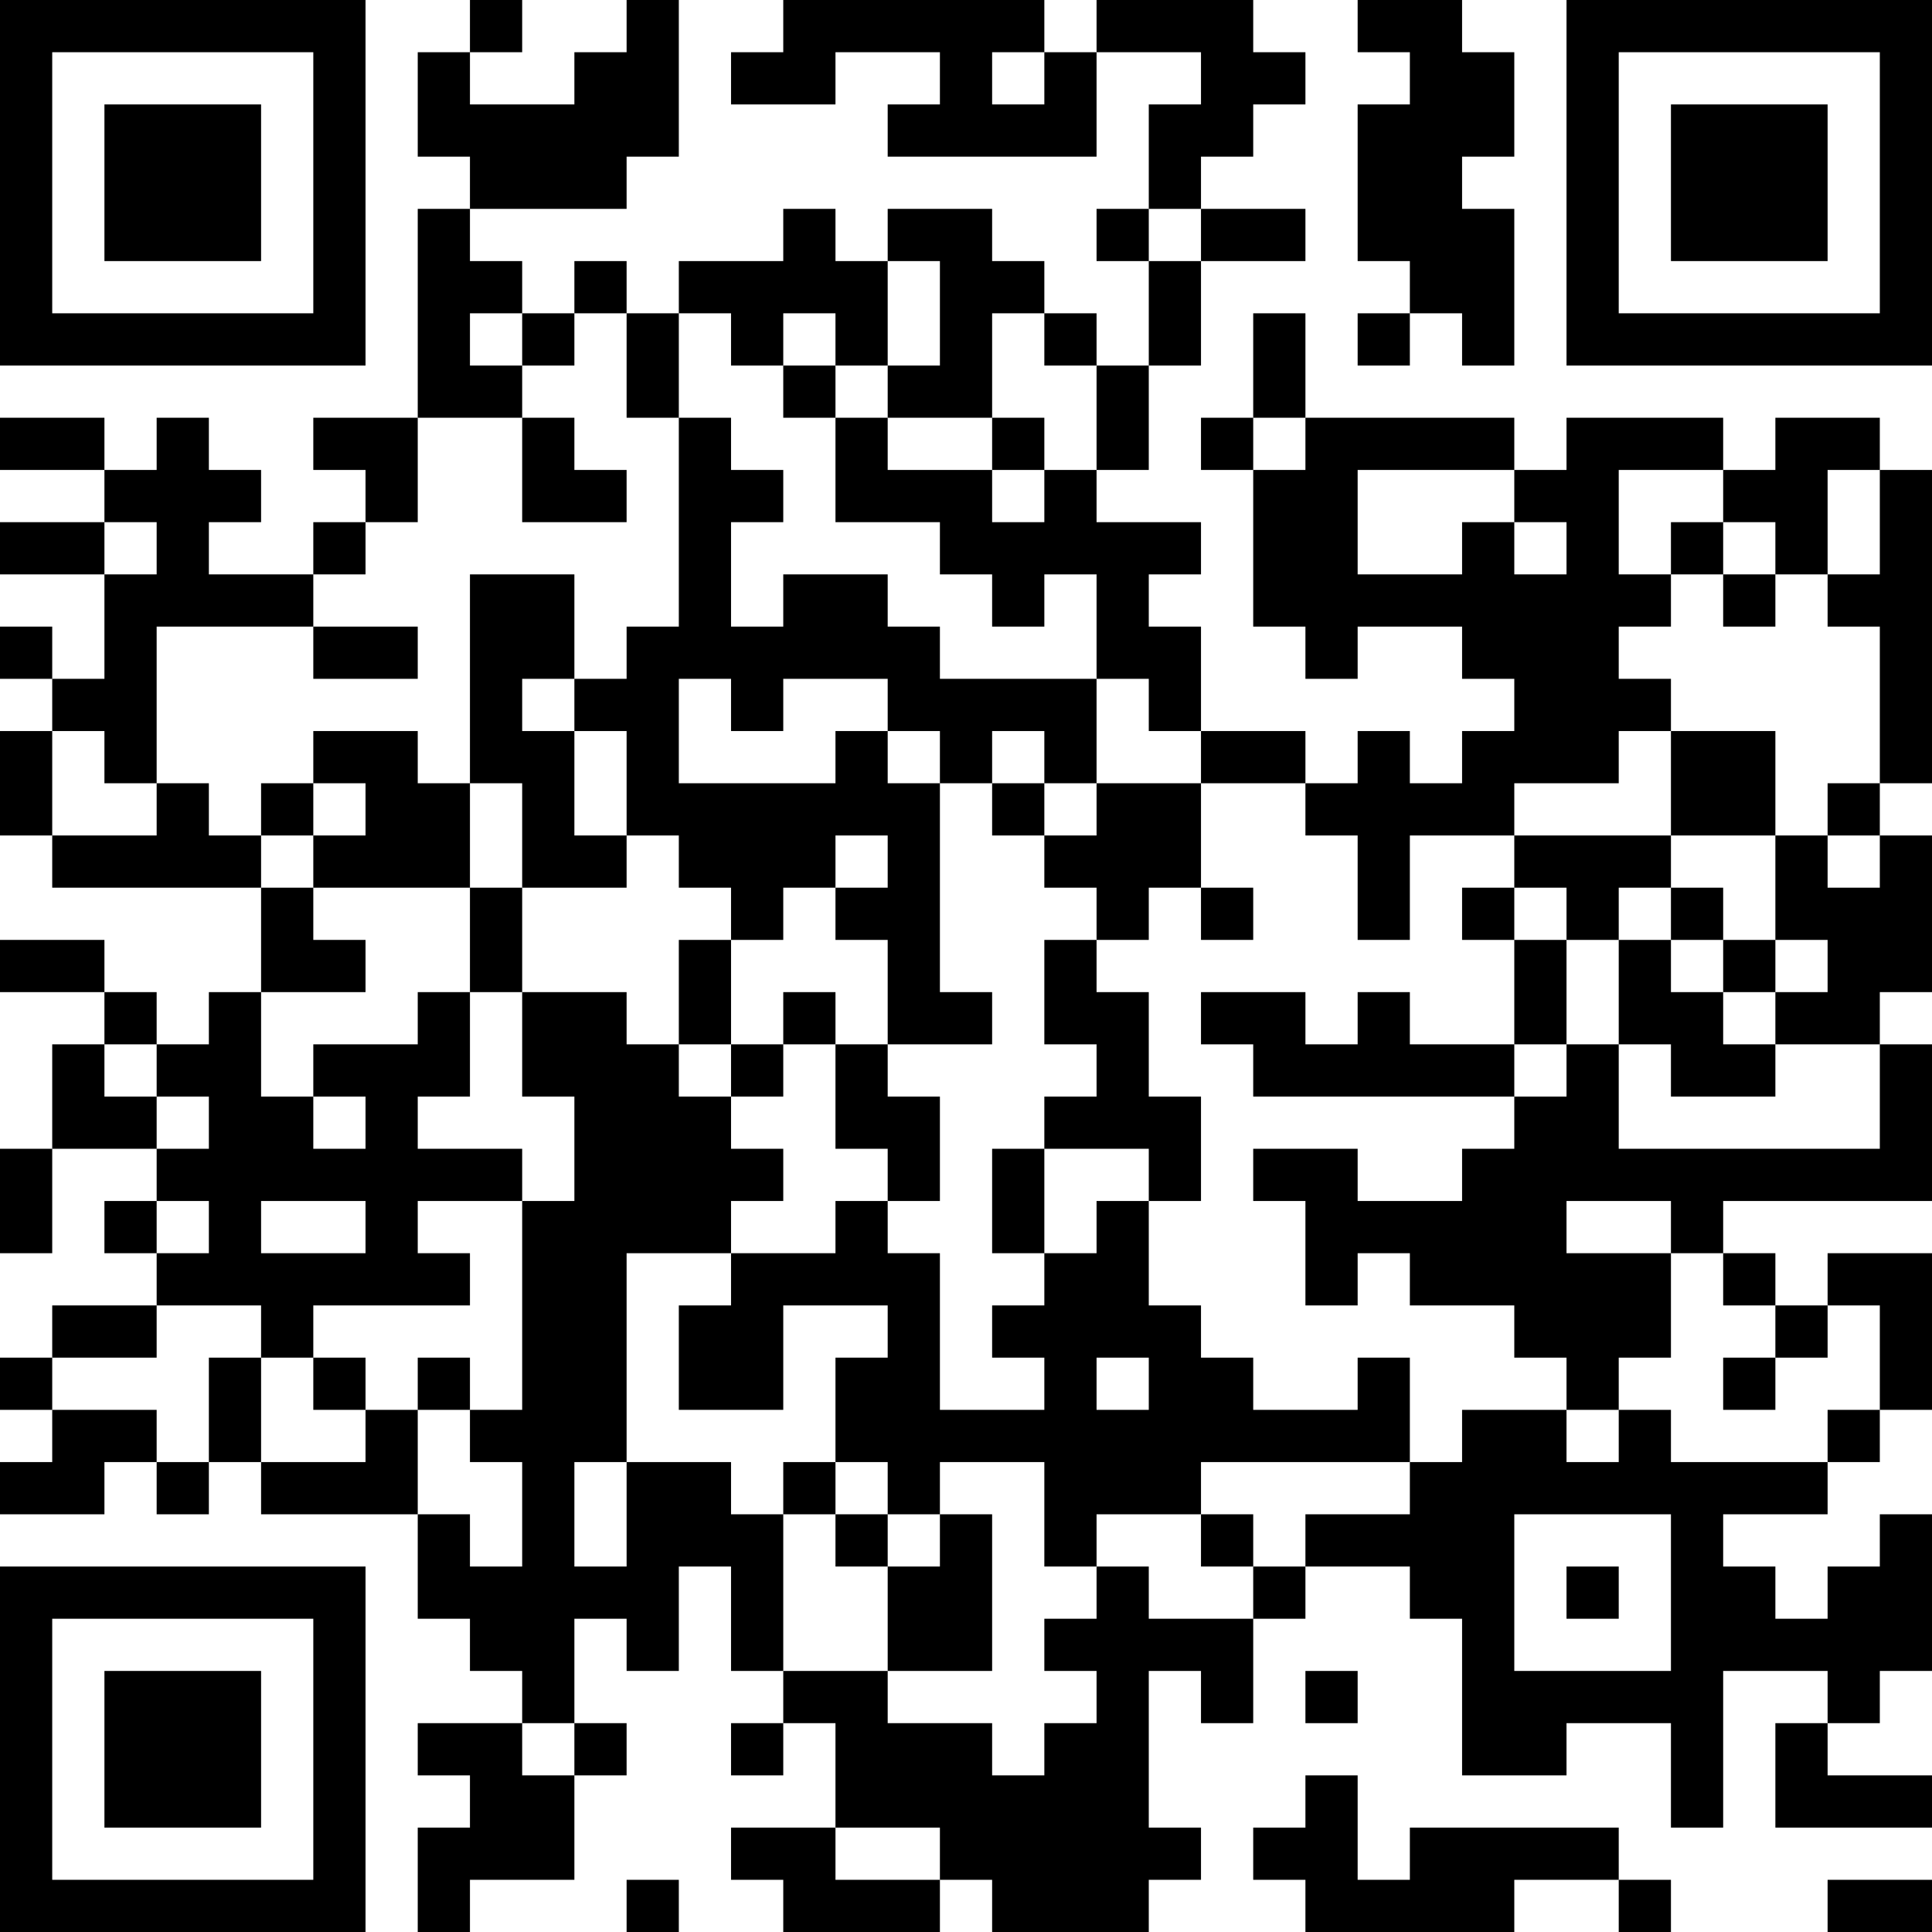 <?xml version="1.0" encoding="UTF-8"?>
<svg xmlns="http://www.w3.org/2000/svg" version="1.1" width="400" height="400" viewBox="0 0 400 400"><rect x="0" y="0" width="400" height="400" fill="#ffffff"/><g transform="scale(10.811)"><g transform="translate(0,0)"><path fill-rule="evenodd" d="M9 0L9 1L8 1L8 3L9 3L9 4L8 4L8 8L6 8L6 9L7 9L7 10L6 10L6 11L4 11L4 10L5 10L5 9L4 9L4 8L3 8L3 9L2 9L2 8L0 8L0 9L2 9L2 10L0 10L0 11L2 11L2 13L1 13L1 12L0 12L0 13L1 13L1 14L0 14L0 16L1 16L1 17L5 17L5 19L4 19L4 20L3 20L3 19L2 19L2 18L0 18L0 19L2 19L2 20L1 20L1 22L0 22L0 24L1 24L1 22L3 22L3 23L2 23L2 24L3 24L3 25L1 25L1 26L0 26L0 27L1 27L1 28L0 28L0 29L2 29L2 28L3 28L3 29L4 29L4 28L5 28L5 29L8 29L8 31L9 31L9 32L10 32L10 33L8 33L8 34L9 34L9 35L8 35L8 37L9 37L9 36L11 36L11 34L12 34L12 33L11 33L11 31L12 31L12 32L13 32L13 30L14 30L14 32L15 32L15 33L14 33L14 34L15 34L15 33L16 33L16 35L14 35L14 36L15 36L15 37L18 37L18 36L19 36L19 37L22 37L22 36L23 36L23 35L22 35L22 32L23 32L23 33L24 33L24 31L25 31L25 30L27 30L27 31L28 31L28 34L30 34L30 33L32 33L32 35L33 35L33 32L35 32L35 33L34 33L34 35L37 35L37 34L35 34L35 33L36 33L36 32L37 32L37 29L36 29L36 30L35 30L35 31L34 31L34 30L33 30L33 29L35 29L35 28L36 28L36 27L37 27L37 24L35 24L35 25L34 25L34 24L33 24L33 23L37 23L37 20L36 20L36 19L37 19L37 16L36 16L36 15L37 15L37 9L36 9L36 8L34 8L34 9L33 9L33 8L30 8L30 9L29 9L29 8L25 8L25 6L24 6L24 8L23 8L23 9L24 9L24 12L25 12L25 13L26 13L26 12L28 12L28 13L29 13L29 14L28 14L28 15L27 15L27 14L26 14L26 15L25 15L25 14L23 14L23 12L22 12L22 11L23 11L23 10L21 10L21 9L22 9L22 7L23 7L23 5L25 5L25 4L23 4L23 3L24 3L24 2L25 2L25 1L24 1L24 0L21 0L21 1L20 1L20 0L15 0L15 1L14 1L14 2L16 2L16 1L18 1L18 2L17 2L17 3L21 3L21 1L23 1L23 2L22 2L22 4L21 4L21 5L22 5L22 7L21 7L21 6L20 6L20 5L19 5L19 4L17 4L17 5L16 5L16 4L15 4L15 5L13 5L13 6L12 6L12 5L11 5L11 6L10 6L10 5L9 5L9 4L12 4L12 3L13 3L13 0L12 0L12 1L11 1L11 2L9 2L9 1L10 1L10 0ZM26 0L26 1L27 1L27 2L26 2L26 5L27 5L27 6L26 6L26 7L27 7L27 6L28 6L28 7L29 7L29 4L28 4L28 3L29 3L29 1L28 1L28 0ZM19 1L19 2L20 2L20 1ZM22 4L22 5L23 5L23 4ZM17 5L17 7L16 7L16 6L15 6L15 7L14 7L14 6L13 6L13 8L12 8L12 6L11 6L11 7L10 7L10 6L9 6L9 7L10 7L10 8L8 8L8 10L7 10L7 11L6 11L6 12L3 12L3 15L2 15L2 14L1 14L1 16L3 16L3 15L4 15L4 16L5 16L5 17L6 17L6 18L7 18L7 19L5 19L5 21L6 21L6 22L7 22L7 21L6 21L6 20L8 20L8 19L9 19L9 21L8 21L8 22L10 22L10 23L8 23L8 24L9 24L9 25L6 25L6 26L5 26L5 25L3 25L3 26L1 26L1 27L3 27L3 28L4 28L4 26L5 26L5 28L7 28L7 27L8 27L8 29L9 29L9 30L10 30L10 28L9 28L9 27L10 27L10 23L11 23L11 21L10 21L10 19L12 19L12 20L13 20L13 21L14 21L14 22L15 22L15 23L14 23L14 24L12 24L12 28L11 28L11 30L12 30L12 28L14 28L14 29L15 29L15 32L17 32L17 33L19 33L19 34L20 34L20 33L21 33L21 32L20 32L20 31L21 31L21 30L22 30L22 31L24 31L24 30L25 30L25 29L27 29L27 28L28 28L28 27L30 27L30 28L31 28L31 27L32 27L32 28L35 28L35 27L36 27L36 25L35 25L35 26L34 26L34 25L33 25L33 24L32 24L32 23L30 23L30 24L32 24L32 26L31 26L31 27L30 27L30 26L29 26L29 25L27 25L27 24L26 24L26 25L25 25L25 23L24 23L24 22L26 22L26 23L28 23L28 22L29 22L29 21L30 21L30 20L31 20L31 22L36 22L36 20L34 20L34 19L35 19L35 18L34 18L34 16L35 16L35 17L36 17L36 16L35 16L35 15L36 15L36 12L35 12L35 11L36 11L36 9L35 9L35 11L34 11L34 10L33 10L33 9L31 9L31 11L32 11L32 12L31 12L31 13L32 13L32 14L31 14L31 15L29 15L29 16L27 16L27 18L26 18L26 16L25 16L25 15L23 15L23 14L22 14L22 13L21 13L21 11L20 11L20 12L19 12L19 11L18 11L18 10L16 10L16 8L17 8L17 9L19 9L19 10L20 10L20 9L21 9L21 7L20 7L20 6L19 6L19 8L17 8L17 7L18 7L18 5ZM15 7L15 8L16 8L16 7ZM10 8L10 10L12 10L12 9L11 9L11 8ZM13 8L13 12L12 12L12 13L11 13L11 11L9 11L9 15L8 15L8 14L6 14L6 15L5 15L5 16L6 16L6 17L9 17L9 19L10 19L10 17L12 17L12 16L13 16L13 17L14 17L14 18L13 18L13 20L14 20L14 21L15 21L15 20L16 20L16 22L17 22L17 23L16 23L16 24L14 24L14 25L13 25L13 27L15 27L15 25L17 25L17 26L16 26L16 28L15 28L15 29L16 29L16 30L17 30L17 32L19 32L19 29L18 29L18 28L20 28L20 30L21 30L21 29L23 29L23 30L24 30L24 29L23 29L23 28L27 28L27 26L26 26L26 27L24 27L24 26L23 26L23 25L22 25L22 23L23 23L23 21L22 21L22 19L21 19L21 18L22 18L22 17L23 17L23 18L24 18L24 17L23 17L23 15L21 15L21 13L18 13L18 12L17 12L17 11L15 11L15 12L14 12L14 10L15 10L15 9L14 9L14 8ZM19 8L19 9L20 9L20 8ZM24 8L24 9L25 9L25 8ZM26 9L26 11L28 11L28 10L29 10L29 11L30 11L30 10L29 10L29 9ZM2 10L2 11L3 11L3 10ZM32 10L32 11L33 11L33 12L34 12L34 11L33 11L33 10ZM6 12L6 13L8 13L8 12ZM10 13L10 14L11 14L11 16L12 16L12 14L11 14L11 13ZM13 13L13 15L16 15L16 14L17 14L17 15L18 15L18 19L19 19L19 20L17 20L17 18L16 18L16 17L17 17L17 16L16 16L16 17L15 17L15 18L14 18L14 20L15 20L15 19L16 19L16 20L17 20L17 21L18 21L18 23L17 23L17 24L18 24L18 27L20 27L20 26L19 26L19 25L20 25L20 24L21 24L21 23L22 23L22 22L20 22L20 21L21 21L21 20L20 20L20 18L21 18L21 17L20 17L20 16L21 16L21 15L20 15L20 14L19 14L19 15L18 15L18 14L17 14L17 13L15 13L15 14L14 14L14 13ZM32 14L32 16L29 16L29 17L28 17L28 18L29 18L29 20L27 20L27 19L26 19L26 20L25 20L25 19L23 19L23 20L24 20L24 21L29 21L29 20L30 20L30 18L31 18L31 20L32 20L32 21L34 21L34 20L33 20L33 19L34 19L34 18L33 18L33 17L32 17L32 16L34 16L34 14ZM6 15L6 16L7 16L7 15ZM9 15L9 17L10 17L10 15ZM19 15L19 16L20 16L20 15ZM29 17L29 18L30 18L30 17ZM31 17L31 18L32 18L32 19L33 19L33 18L32 18L32 17ZM2 20L2 21L3 21L3 22L4 22L4 21L3 21L3 20ZM19 22L19 24L20 24L20 22ZM3 23L3 24L4 24L4 23ZM5 23L5 24L7 24L7 23ZM6 26L6 27L7 27L7 26ZM8 26L8 27L9 27L9 26ZM21 26L21 27L22 27L22 26ZM33 26L33 27L34 27L34 26ZM16 28L16 29L17 29L17 30L18 30L18 29L17 29L17 28ZM29 29L29 32L32 32L32 29ZM30 30L30 31L31 31L31 30ZM25 32L25 33L26 33L26 32ZM10 33L10 34L11 34L11 33ZM25 34L25 35L24 35L24 36L25 36L25 37L29 37L29 36L31 36L31 37L32 37L32 36L31 36L31 35L27 35L27 36L26 36L26 34ZM16 35L16 36L18 36L18 35ZM12 36L12 37L13 37L13 36ZM35 36L35 37L37 37L37 36ZM0 0L0 7L7 7L7 0ZM1 1L1 6L6 6L6 1ZM2 2L2 5L5 5L5 2ZM30 0L30 7L37 7L37 0ZM31 1L31 6L36 6L36 1ZM32 2L32 5L35 5L35 2ZM0 30L0 37L7 37L7 30ZM1 31L1 36L6 36L6 31ZM2 32L2 35L5 35L5 32Z" fill="#000000"/></g></g></svg>
